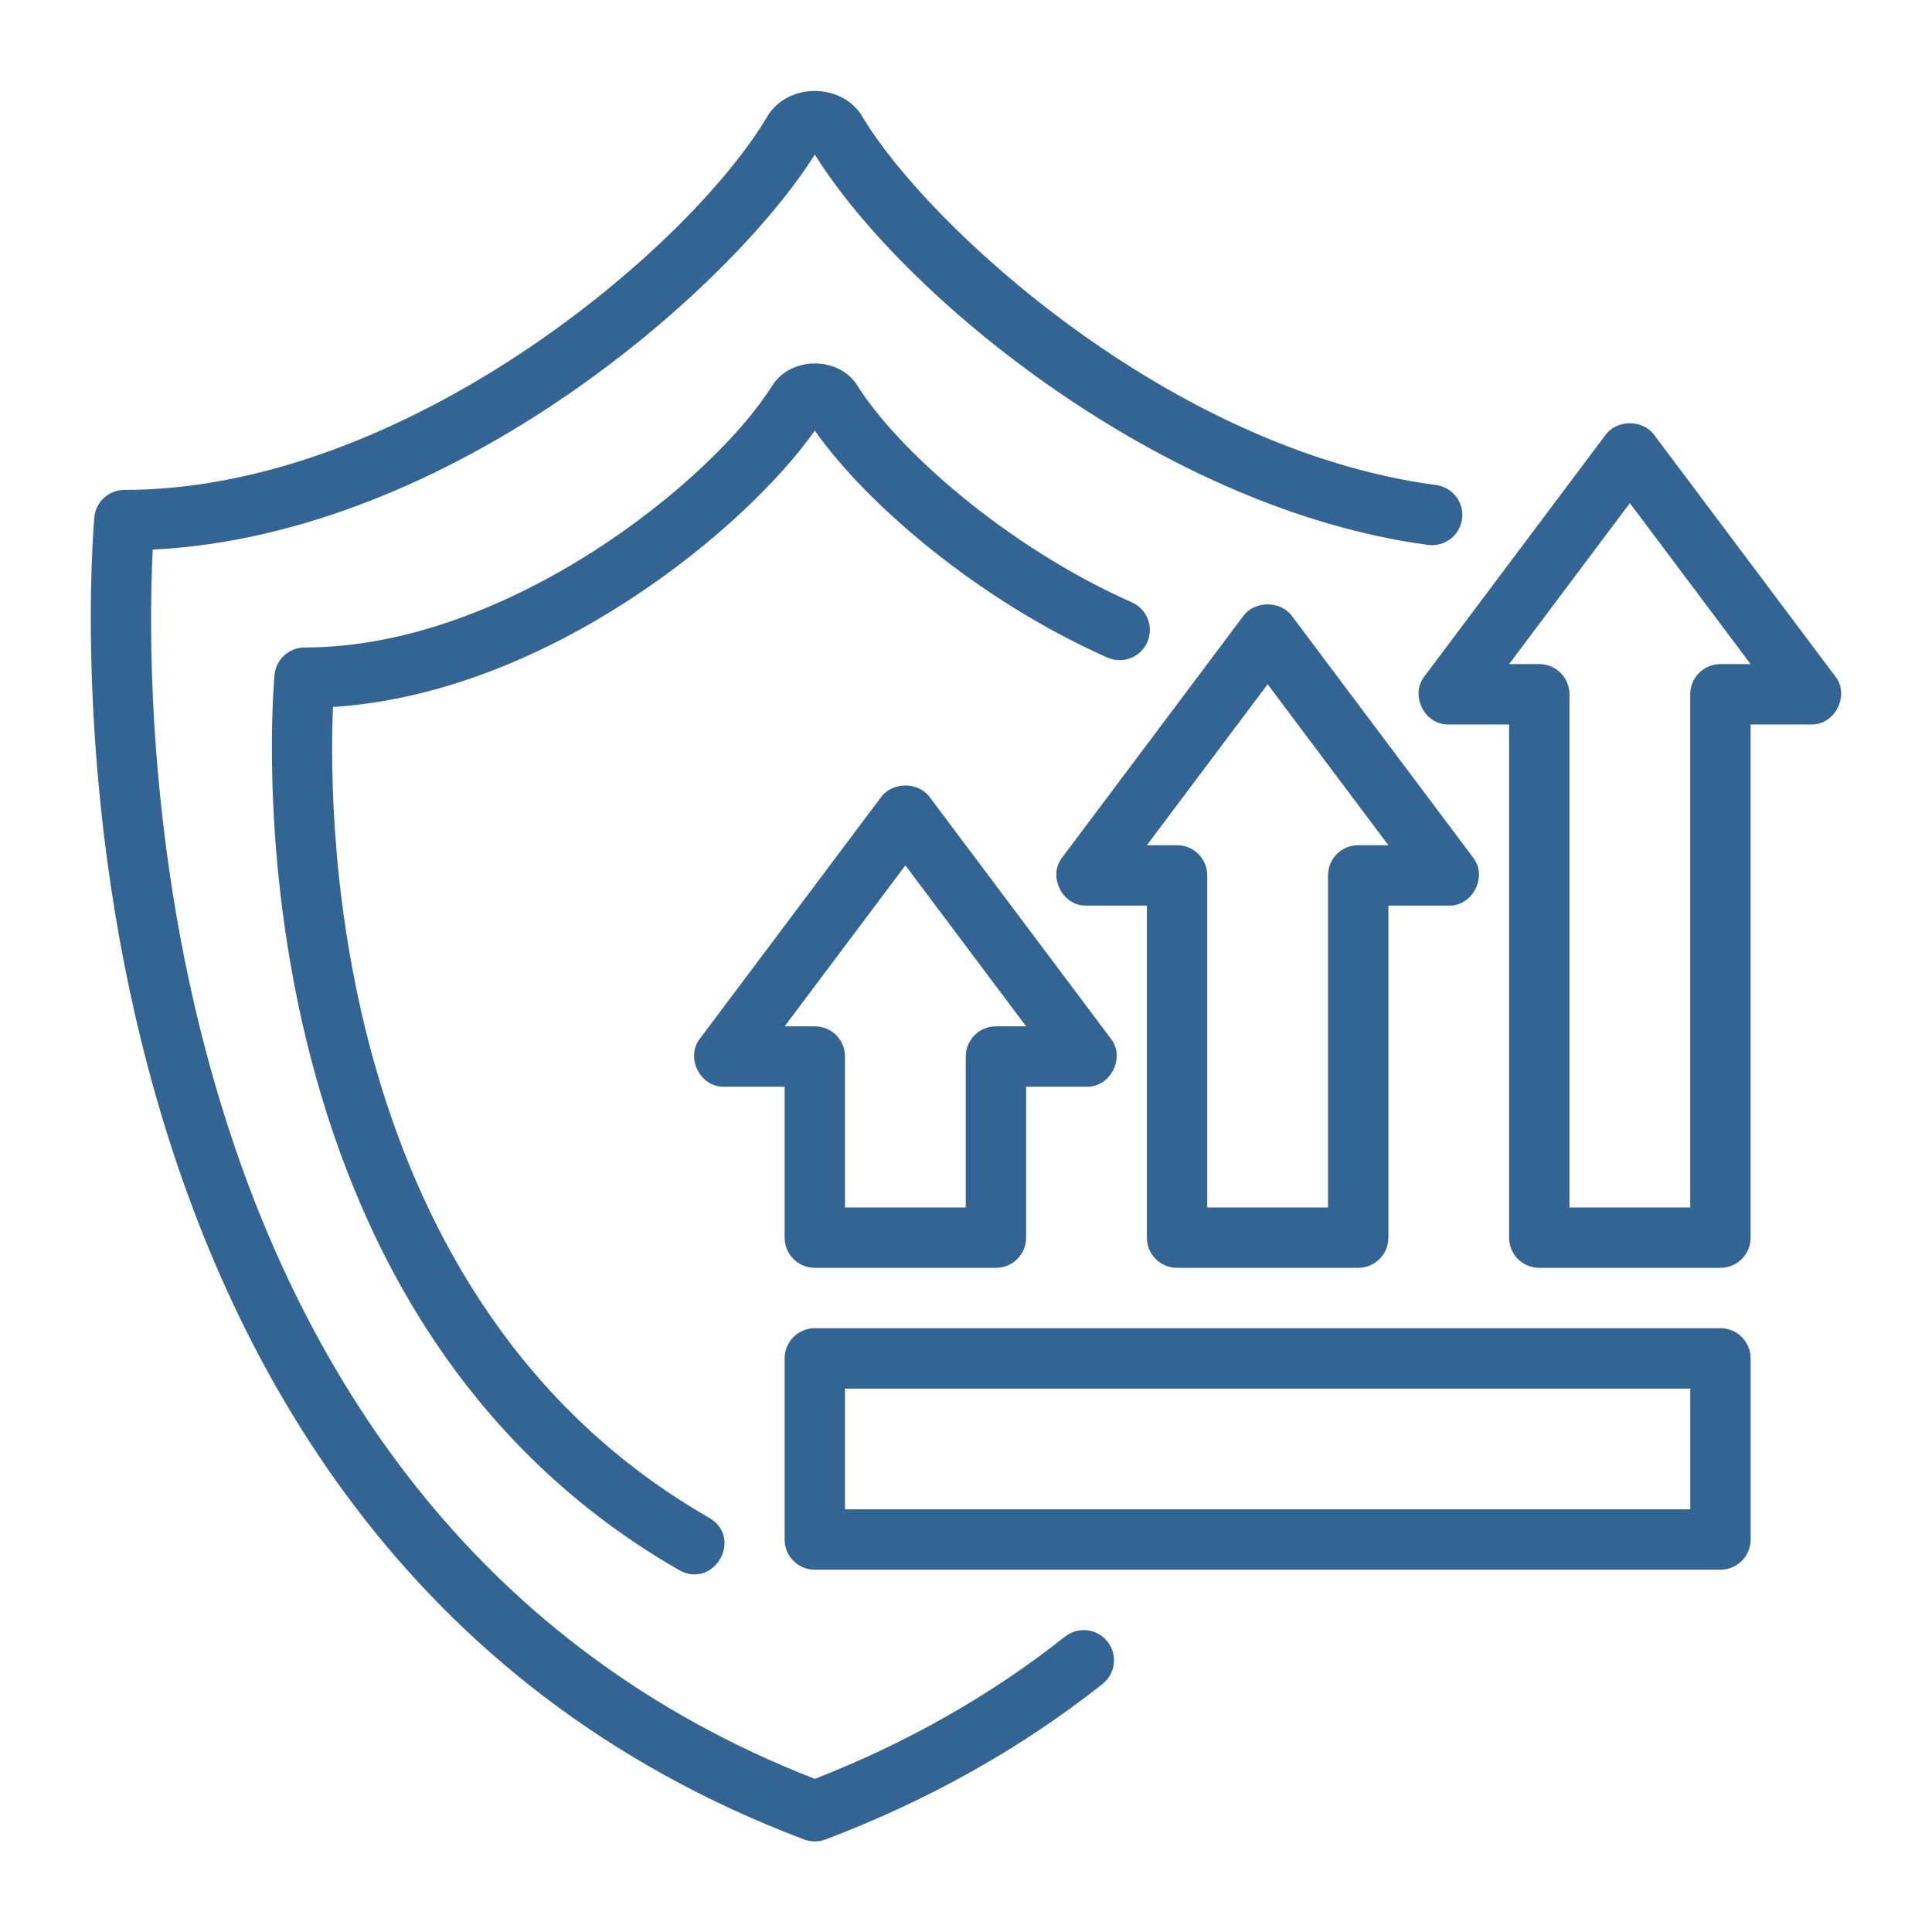 <svg id="Line" enable-background="new 0 0 64 64" viewBox="0 0 64 64" xmlns="http://www.w3.org/2000/svg" width="300" height="300" version="1.1" xmlns:xlink="http://www.w3.org/1999/xlink" xmlns:svgjs="http://svgjs.dev/svgjs"><g transform="matrix(1,0,0,1,0,0)"><g><path d="m56.992 43.999h-30c-.553 0-1 .447-1 1v6c0 .553.447 1 1 1h30c.553 0 1-.447 1-1v-6c0-.553-.447-1-1-1zm-1 6h-28v-4h28z" fill="#326594" fill-opacity="1" data-original-color="#000000ff" stroke="none" stroke-opacity="1"/><path d="m26.992 14.264c1.677 2.392 5.396 5.615 9.694 7.519.507.223 1.097-.005 1.319-.51.224-.505-.004-1.095-.509-1.319-4.152-1.84-7.786-5.074-9.106-7.201-.615-.945-2.171-.963-2.808.018-1.933 3.114-8.762 8.678-15.491 8.678-.513 0-.942.388-.995.897-.021.208-1.958 20.858 13.408 29.67 1.141.631 2.131-1.054.994-1.734-12.496-7.167-12.632-22.988-12.467-26.863 7.146-.456 13.717-5.96 15.96-9.154z" fill="#326594" fill-opacity="1" data-original-color="#000000ff" stroke="none" stroke-opacity="1"/><path d="m35.281 54.215c-2.437 1.931-5.224 3.515-8.289 4.713-22.399-8.736-22.193-35.519-21.933-40.722 9.968-.492 19.17-8.683 21.933-13.087 2.951 4.732 11.53 11.76 20.318 12.932.548.069 1.05-.312 1.123-.859.073-.547-.312-1.051-.859-1.124-8.852-1.18-16.849-8.62-18.973-12.15-.664-1.202-2.552-1.21-3.216-.004-2.66 4.42-12.04 12.315-21.264 12.315-.514 0-.944.39-.995.901-.033.337-3.038 33.779 23.512 43.805.228.086.48.086.707 0 3.398-1.286 6.486-3.02 9.178-5.151.433-.344.506-.973.163-1.405-.343-.432-.972-.507-1.405-.163z" fill="#326594" fill-opacity="1" data-original-color="#000000ff" stroke="none" stroke-opacity="1"/><path d="m60.791 22.399-6-8c-.377-.504-1.223-.504-1.6 0l-6 8c-.5.623.001 1.627.8 1.6-0.0 0 2.0 0 2.0 0v17c0 .553.447 1 1 1h6c.553 0 1-.447 1-1v-17h2c.799.026 1.3-.977.8-1.6zm-3.8-.4c-.553 0-1 .448-1 1v17h-4v-17c0-.552-.447-1-1-1h-1l4-5.333 4 5.333z" fill="#326594" fill-opacity="1" data-original-color="#000000ff" stroke="none" stroke-opacity="1"/><path d="m38.992 41.999h6c.553 0 1-.447 1-1v-11h2c.797.026 1.301-.976.8-1.6 0.0 0-6-8-6-8-.377-.504-1.223-.504-1.6 0l-6 8c-.499.623 0 1.626.8 1.6-0.0 0 2.0 0 2.0 0v11c0.0.553.447 1 1.0 1zm3-19.333 4 5.333h-1c-.553 0-1 .448-1 1v11h-4v-11c0-.552-.447-1-1-1h-1z" fill="#326594" fill-opacity="1" data-original-color="#000000ff" stroke="none" stroke-opacity="1"/><path d="m26.992 41.999h6c.553 0 1-.447 1-1v-5h2c.797.026 1.301-.976.8-1.6 0.0 0-6-8-6-8-.377-.504-1.223-.504-1.6 0l-6 8c-.499.623 0 1.626.8 1.6-0.0 0 2.0 0 2.0 0v5c0.0.553.447 1 1.0 1zm3-13.333 4 5.333h-1c-.553 0-1.0.447-1 1v5h-4v-5c0-.553-.447-1-1-1h-1z" fill="#326594" fill-opacity="1" data-original-color="#000000ff" stroke="none" stroke-opacity="1"/></g></g></svg>